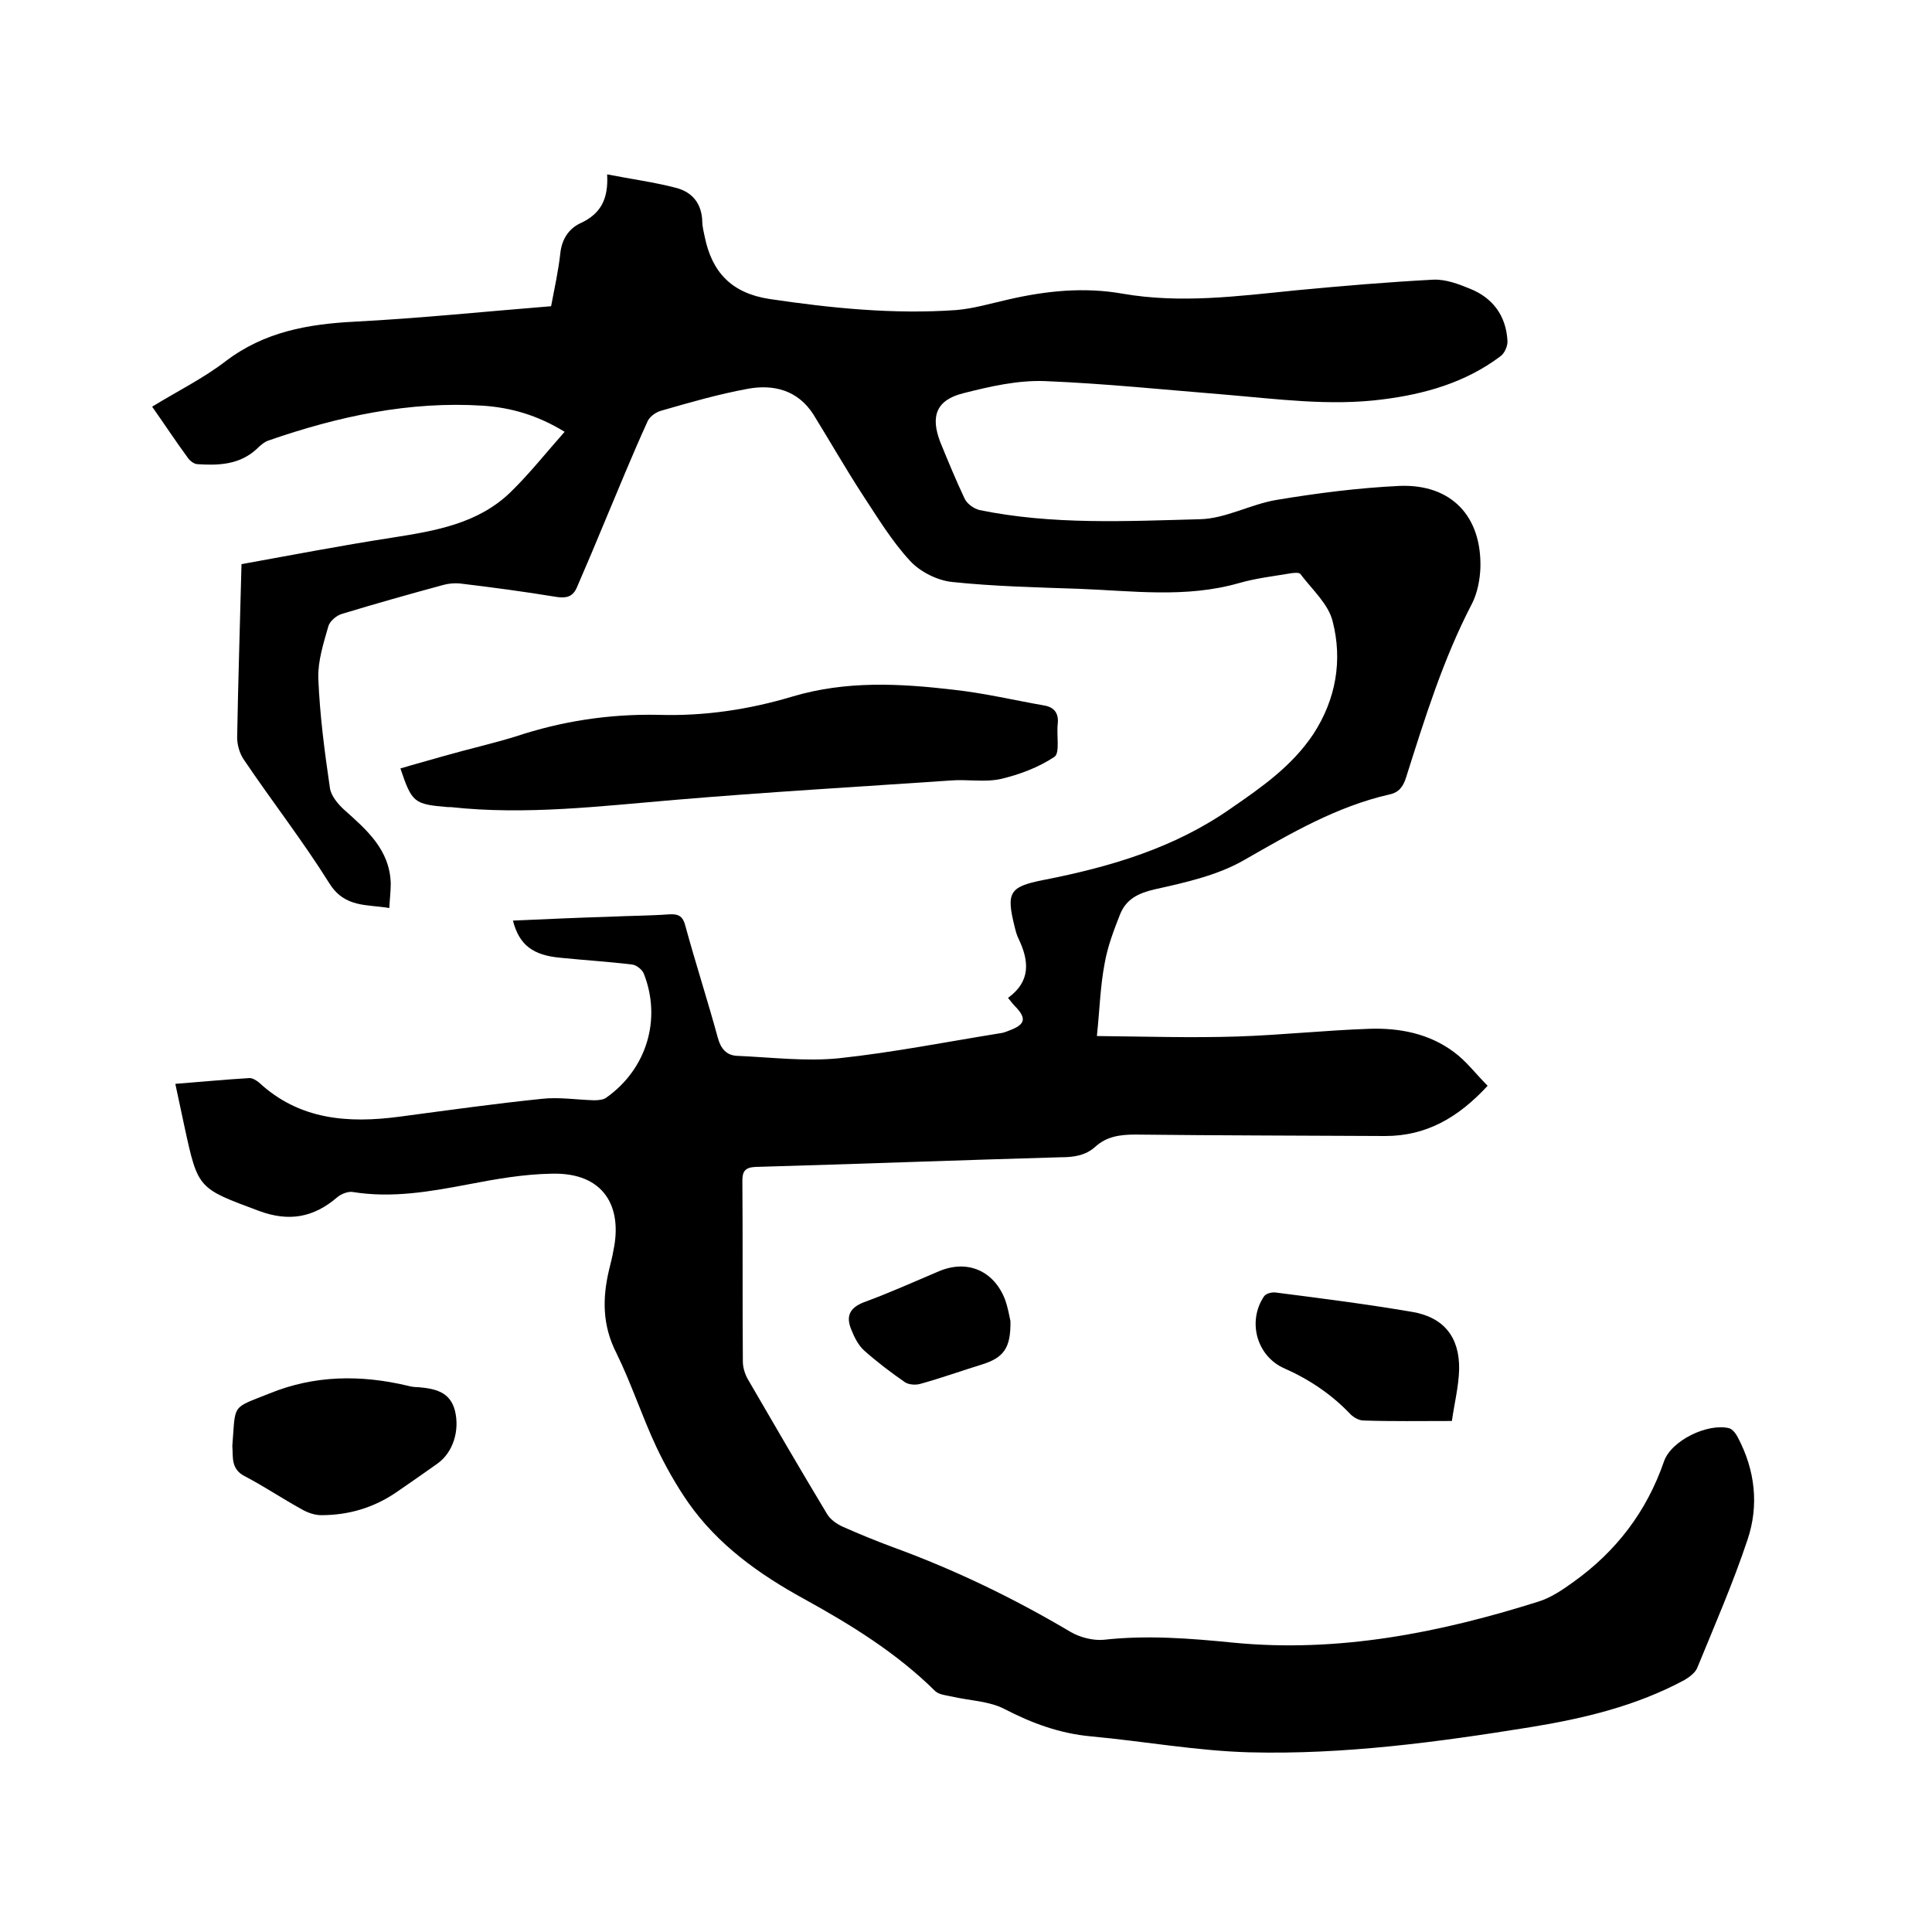 <svg enable-background="new 0 0 400 400" viewBox="0 0 400 400" xmlns="http://www.w3.org/2000/svg"><path d="m227.1 214.5c10 .1 19.5.4 29 .1 9.2-.3 18.4-1.3 27.5-1.6 6.2-.2 12.3 1 17.4 4.8 2.6 1.9 4.5 4.5 7 7-6.1 6.6-12.7 10.4-21.2 10.4-17.3-.1-34.5-.1-51.8-.3-3.1 0-5.9.4-8.2 2.5-2.1 1.9-4.6 2.2-7.3 2.2-21 .6-42.1 1.4-63.1 2-2.1.1-2.7.9-2.7 2.8.1 12.5 0 25 .1 37.5 0 1.2.4 2.5 1 3.6 5.4 9.3 10.8 18.6 16.4 27.9.7 1.2 2 2.1 3.3 2.7 3.4 1.5 6.8 2.9 10.3 4.2 12.9 4.7 25.1 10.6 36.9 17.6 1.9 1.1 4.6 1.8 6.8 1.6 9-1 17.9-.3 26.9.6 21.6 2.1 42.5-2 63.1-8.5 2.6-.8 5.1-2.5 7.3-4.1 8.8-6.3 15.1-14.5 18.7-24.9 1.5-4.4 9.1-8 13.5-6.9.7.2 1.4 1.1 1.8 1.9 3.6 6.8 4.4 14.1 2 21.2-3 9-6.8 17.7-10.4 26.5-.4 1-1.6 1.9-2.6 2.5-10 5.4-20.9 8-32 9.8-19.2 3.1-38.6 5.7-58.1 5.2-11-.3-21.9-2.3-32.8-3.3-6.5-.6-12.2-2.7-18-5.7-3.1-1.6-7.1-1.7-10.6-2.5-1.3-.3-2.9-.4-3.7-1.2-8-7.9-17.4-13.7-27.2-19.1-9.3-5.1-17.8-11.2-23.9-19.9-2.5-3.6-4.7-7.5-6.6-11.5-3-6.4-5.2-13.2-8.3-19.5-2.9-5.7-2.9-11.3-1.5-17.2.3-1.3.7-2.7.9-4 1.9-8.9-1.8-16.2-12.8-15.9-5.8.1-11.5 1.1-17.2 2.2-7.9 1.5-15.8 2.9-23.9 1.6-1-.2-2.5.4-3.3 1.1-4.9 4.2-10 5.1-16.2 2.8-12.6-4.7-12.6-4.5-15.4-17.4-.6-2.8-1.2-5.6-1.9-8.9 5.2-.4 10.3-.9 15.4-1.2.6 0 1.4.5 1.9.9 8.4 7.8 18.5 8.5 29.1 7.1 9.8-1.3 19.7-2.7 29.5-3.7 3.5-.4 7.2.2 10.8.3.9 0 2-.1 2.6-.6 8.3-5.9 11.4-16.2 7.7-25.6-.3-.8-1.5-1.8-2.4-1.9-4.9-.6-9.9-.9-14.8-1.4-5.7-.5-8.6-2.6-9.9-7.7 6.7-.3 13.3-.6 20-.8 4.1-.2 8.3-.2 12.4-.5 1.9-.1 2.8.4 3.3 2.4 2.1 7.7 4.6 15.4 6.7 23.1.6 2.3 1.8 3.7 4 3.8 7 .3 14.2 1.2 21.1.5 11.2-1.2 22.3-3.4 33.5-5.2.8-.1 1.6-.5 2.4-.8 2.6-1.1 2.8-2.3.9-4.4-.6-.6-1.1-1.2-1.8-2.1 4.7-3.4 4.4-7.6 2.2-12.2-.4-.8-.6-1.6-.8-2.4-1.8-7.2-1.2-8.4 5.9-9.8 13.8-2.7 27.1-6.6 38.8-14.8 6.4-4.4 12.7-8.8 17.1-15.4 4.7-7.2 6.1-15.3 4-23.4-.9-3.6-4.3-6.6-6.7-9.8-.3-.3-1.4-.2-2-.1-3.5.6-7.1 1-10.6 2-11.1 3.2-22.3 1.6-33.4 1.2-8.7-.3-17.4-.5-26-1.4-3.1-.3-6.7-2.1-8.8-4.4-3.8-4.1-6.8-9.1-9.9-13.8-3.5-5.4-6.7-11-10.1-16.5-3.2-5-8.2-6.3-13.6-5.3-6 1.1-11.9 2.8-17.8 4.5-1.2.3-2.6 1.3-3 2.4-3.1 6.8-5.9 13.7-8.8 20.6-1.9 4.6-3.8 9.1-5.8 13.7-.8 1.8-2.1 2.2-4.1 1.9-6.7-1.1-13.4-2-20.1-2.8-1.1-.1-2.3 0-3.4.3-7 1.9-14.1 3.9-21 6-1.1.3-2.5 1.5-2.8 2.5-1 3.5-2.2 7.2-2.1 10.8.3 7.6 1.3 15.2 2.4 22.7.2 1.6 1.6 3.3 2.9 4.5 4.7 4.2 9.5 8.3 9.7 15.3 0 1.6-.2 3.2-.3 5.1-4.6-.8-9.2 0-12.4-5.1-5.5-8.8-11.9-17-17.7-25.6-.9-1.3-1.4-3.1-1.4-4.6.2-11.8.6-23.7.9-35.9 10.5-1.9 20.9-3.9 31.3-5.5 8.9-1.4 17.7-2.9 24.4-9.4 3.9-3.8 7.3-8.1 11.2-12.5-5.7-3.5-11.2-5-16.8-5.4-15.3-1-30.1 2.2-44.5 7.2-.9.3-1.8 1.1-2.5 1.8-3.5 3.2-7.8 3.4-12.2 3.1-.7 0-1.6-.7-2-1.3-2.5-3.4-4.8-6.9-7.4-10.6 5.2-3.2 10.5-5.8 15.2-9.4 8-6.1 17-7.7 26.7-8.2 13.5-.7 27-2.1 40.7-3.2.7-3.7 1.5-7.3 1.9-10.9.3-3 1.8-5.2 4.2-6.3 4.1-1.9 5.8-4.9 5.5-10.1 5.1 1 9.7 1.6 14.3 2.8 3.4.9 5.3 3.3 5.4 7 0 1 .3 2.1.5 3.1 1.5 7.4 5.6 11.7 13.4 12.9 12.8 1.9 25.6 3.2 38.6 2.3 3.7-.3 7.3-1.4 10.9-2.2 7.8-1.8 15.7-2.6 23.6-1.2 12.1 2.1 24 .5 36-.7 9.5-.9 18.9-1.7 28.4-2.2 2.5-.1 5.2.9 7.6 1.9 4.7 1.9 7.4 5.6 7.7 10.7.1 1.1-.6 2.7-1.5 3.3-7.2 5.4-15.6 7.8-24.4 8.9-10.9 1.4-21.8-.1-32.6-1-12.4-1-24.9-2.3-37.3-2.8-5.6-.2-11.3 1.1-16.8 2.5-5.7 1.4-6.9 4.8-4.8 10.2 1.6 3.9 3.2 7.8 5 11.6.5 1.1 1.9 2.1 3.1 2.4 15.1 3.1 30.4 2.3 45.6 1.9 5.3-.1 10.5-3.1 15.9-4 8.4-1.4 17-2.5 25.5-2.9 10.7-.4 17 6.3 16.7 17-.1 2.4-.6 5.1-1.7 7.3-6 11.5-9.8 23.8-13.7 36.1-.6 1.9-1.5 3.1-3.5 3.5-10.9 2.5-20.3 8-29.9 13.5-5.5 3.2-12.2 4.7-18.5 6.1-3.5.8-6 2-7.3 5.2-1.3 3.3-2.6 6.7-3.2 10.2-.9 4.7-1 9.2-1.6 15z"/><path d="m82.9 159.1c3-.9 6-1.7 9.1-2.6 4.9-1.4 9.8-2.5 14.7-4 9.6-3.2 19.4-4.7 29.6-4.5 9.5.3 18.8-1.1 27.8-3.8 11.1-3.3 22.2-2.7 33.3-1.4 6.4.7 12.7 2.2 19 3.3 1.9.4 2.8 1.6 2.6 3.7-.3 2.4.5 6.1-.7 6.9-3.3 2.2-7.3 3.7-11.2 4.6-3.3.7-6.9 0-10.4.3-19 1.3-38 2.4-56.9 4-15.5 1.3-30.9 3.2-46.5 1.5-.2 0-.4 0-.6 0-7-.6-7.4-.9-9.8-8z"/><path d="m48.1 299.4c.7-8.9-.3-7.7 7.7-10.9 9.3-3.8 18.9-3.9 28.6-1.6.7.2 1.5.3 2.2.3 3.4.3 6.6.9 7.6 4.9 1 4.1-.4 8.6-3.6 10.9-2.8 2-5.7 4-8.6 6-4.7 3.2-9.9 4.7-15.5 4.7-1.3 0-2.8-.5-4-1.2-4-2.2-7.7-4.7-11.7-6.8-3.1-1.5-2.5-4.1-2.7-6.3z"/><path d="m300.6 294.2c-6.5 0-12.4.1-18.3-.1-.9 0-2-.6-2.7-1.3-3.9-4.1-8.5-7.2-13.7-9.5-5.7-2.5-7.7-9.7-4.2-14.9.4-.6 1.6-.9 2.4-.8 9.4 1.2 18.8 2.4 28.2 4 6.6 1.1 9.9 5.2 9.8 11.9-.1 3.6-1 7.1-1.5 10.7z"/><path d="m209.2 273.5c.1 5.6-1.4 7.6-5.9 9-4.2 1.3-8.4 2.8-12.7 4-1 .3-2.4.2-3.2-.3-2.9-2-5.8-4.2-8.5-6.6-1.2-1.1-2-2.7-2.6-4.2-1.2-2.8-.5-4.6 2.6-5.8 5.2-1.9 10.3-4.2 15.5-6.4 5.9-2.5 11.4-.1 13.7 5.9.6 1.7.9 3.5 1.1 4.4z"/></svg>
